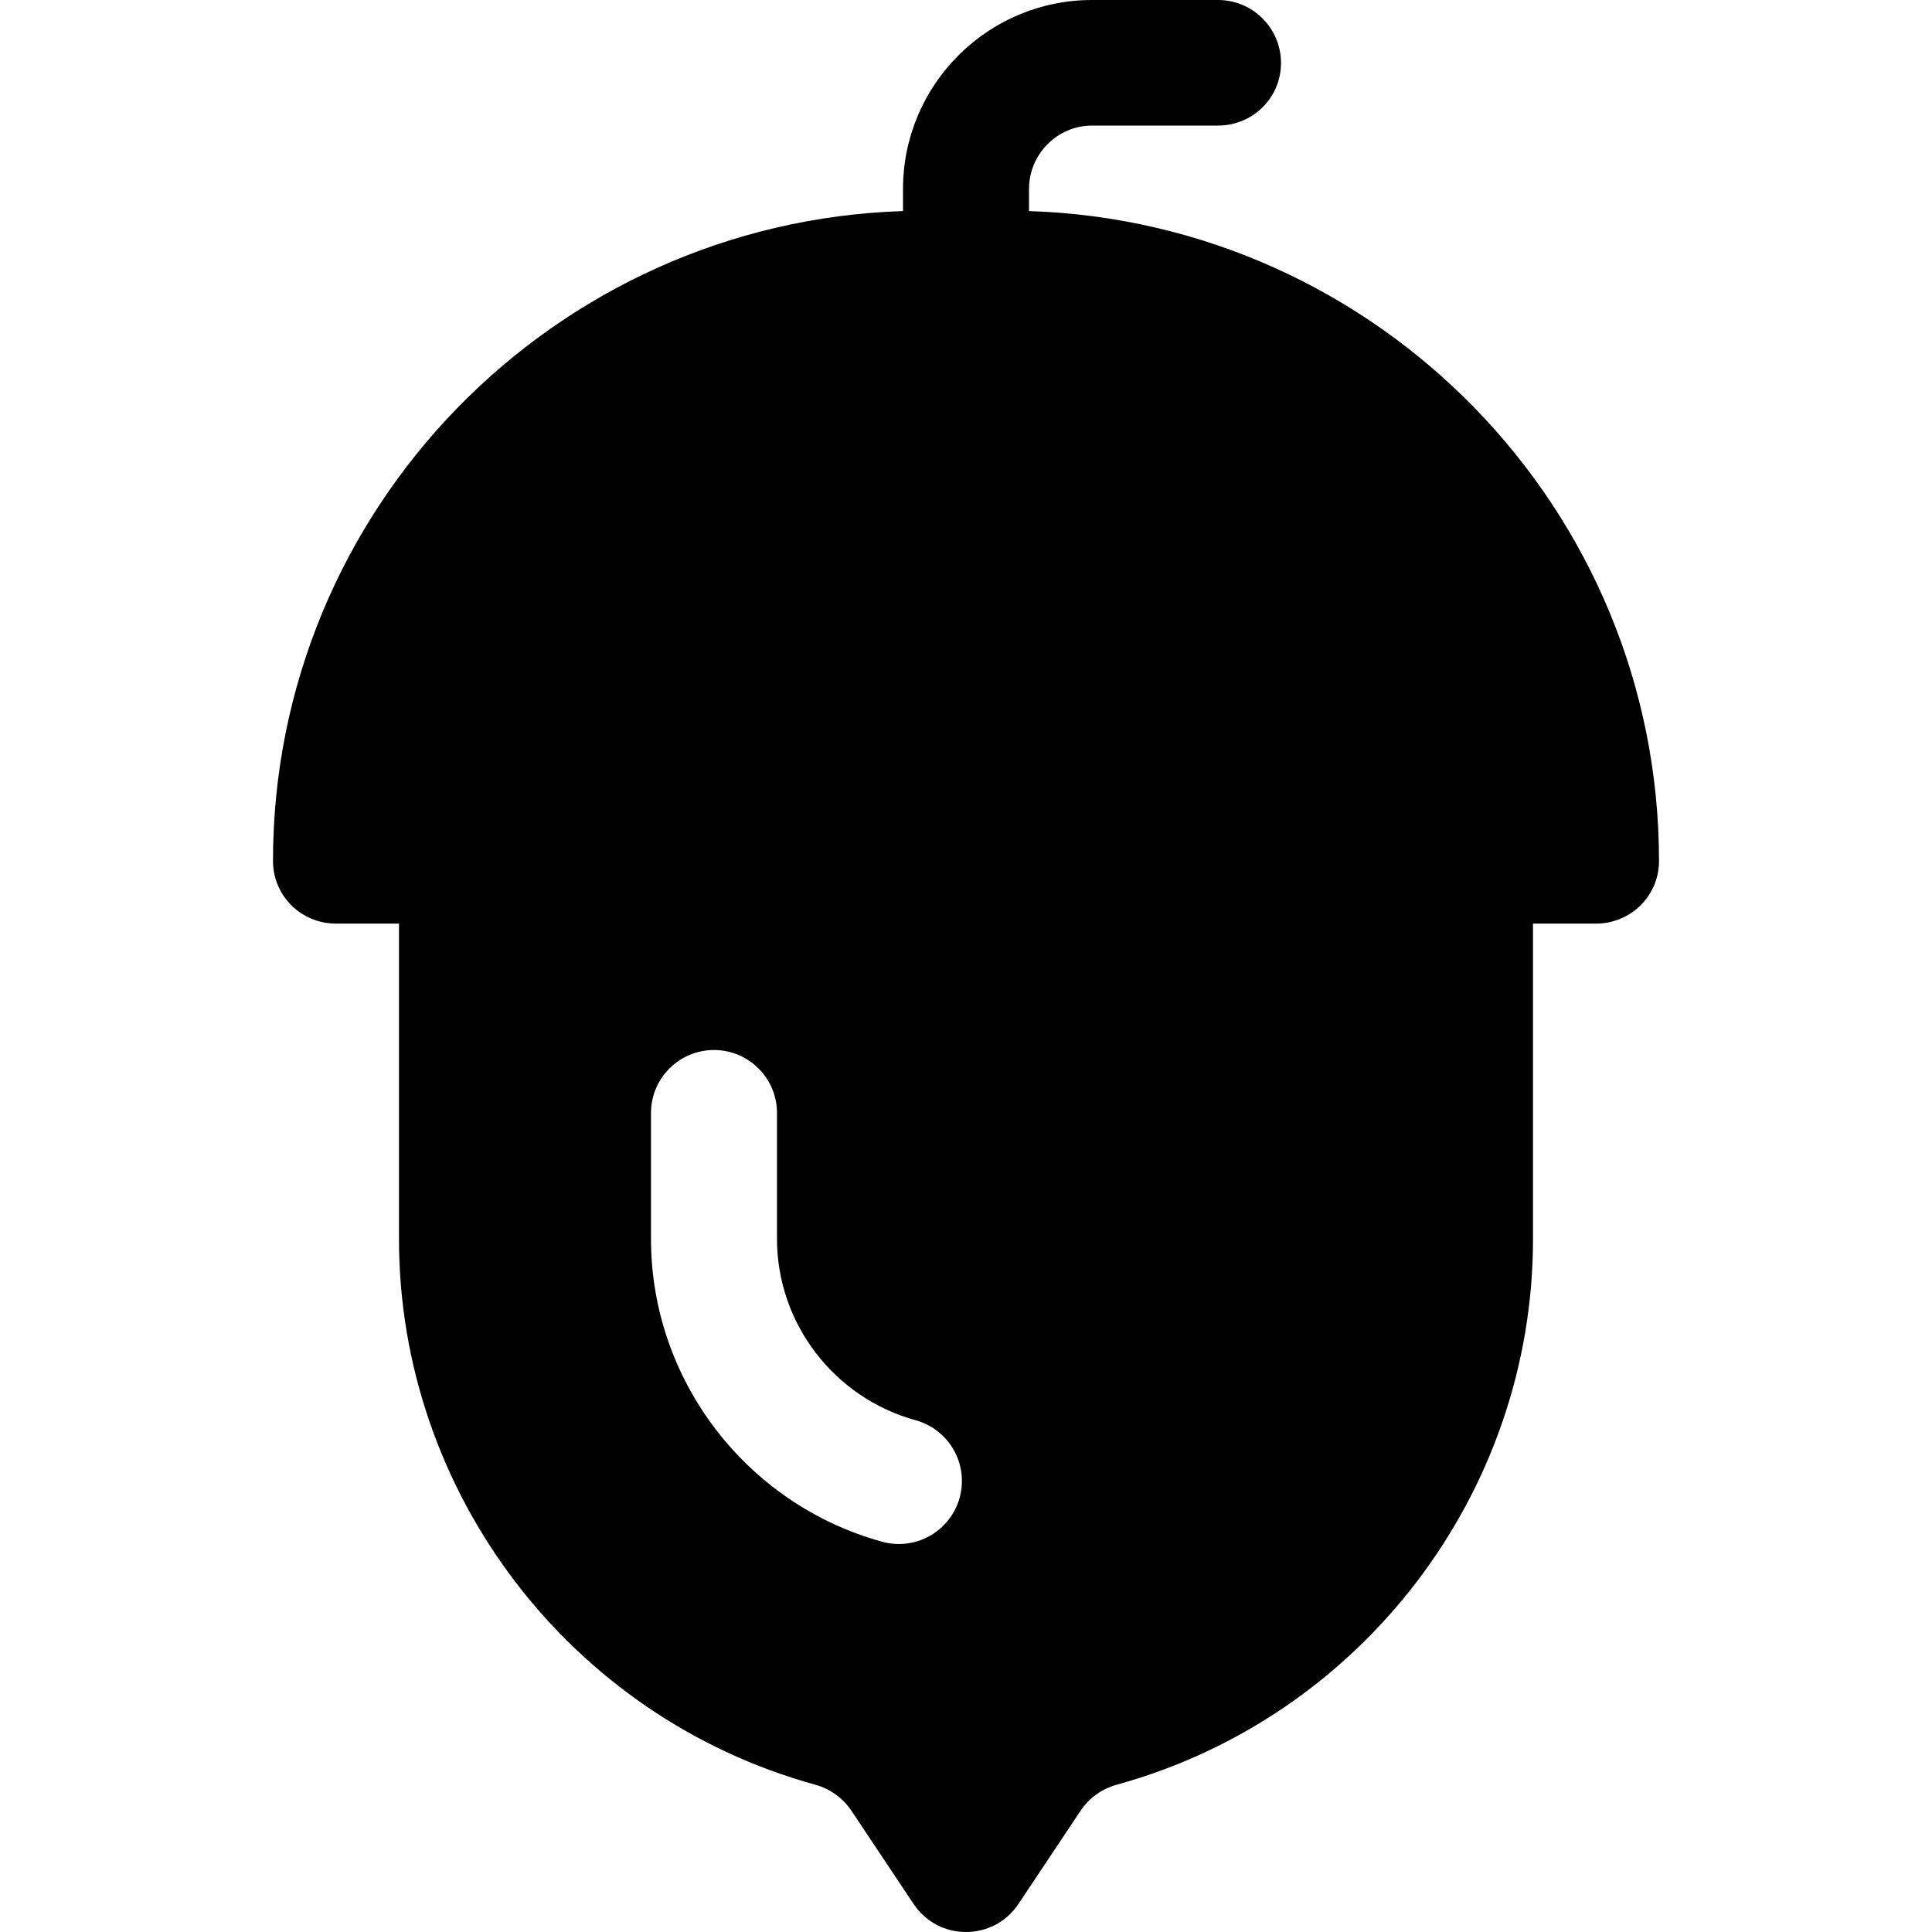<?xml version="1.0" encoding="iso-8859-1"?>
<!-- Generator: Adobe Illustrator 19.0.0, SVG Export Plug-In . SVG Version: 6.00 Build 0)  -->
<svg version="1.1" id="Layer_1" xmlns="http://www.w3.org/2000/svg" xmlns:xlink="http://www.w3.org/1999/xlink" x="0px" y="0px"
	 viewBox="0 0 511.999 511.999" style="enable-background:new 0 0 511.999 511.999;" xml:space="preserve">
<g>
	<g>
		<path d="M272.695,55.934v-5.847c0.001-9.206,7.49-16.807,16.697-16.807h33.392c9.217,0,16.696-7.362,16.696-16.585
			C339.48,7.473,332.001,0,322.784,0h-33.392c-27.619,0-50.088,22.468-50.088,50.088v5.847
			c-92.543,2.974-166.959,78.989-166.959,172.242c0,9.223,7.479,16.585,16.696,16.585h16.696v83.591
			c0,67.251,45.359,126.714,110.295,144.605c3.946,1.087,7.37,3.548,9.63,6.945l16.445,24.669c6.603,9.904,21.18,9.904,27.783,0
			l16.445-24.669c2.261-3.397,5.684-5.865,9.63-6.945c64.936-17.891,110.295-77.354,110.295-144.605v-83.591h16.696
			c9.217,0,16.696-7.362,16.696-16.585C439.654,134.924,365.238,58.909,272.695,55.934z M254.315,396.908
			c-2.412,8.744-11.486,14.145-20.533,11.668c-36.065-9.93-61.262-42.92-61.262-80.224V294.96c0-9.223,7.479-16.696,16.696-16.696
			c9.217,0,16.696,7.473,16.696,16.696v33.392c0,22.327,15.109,42.077,36.74,48.027
			C251.544,378.826,256.762,388.016,254.315,396.908z"/>
	</g>
</g>
<g>
</g>
<g>
</g>
<g>
</g>
<g>
</g>
<g>
</g>
<g>
</g>
<g>
</g>
<g>
</g>
<g>
</g>
<g>
</g>
<g>
</g>
<g>
</g>
<g>
</g>
<g>
</g>
<g>
</g>
</svg>

